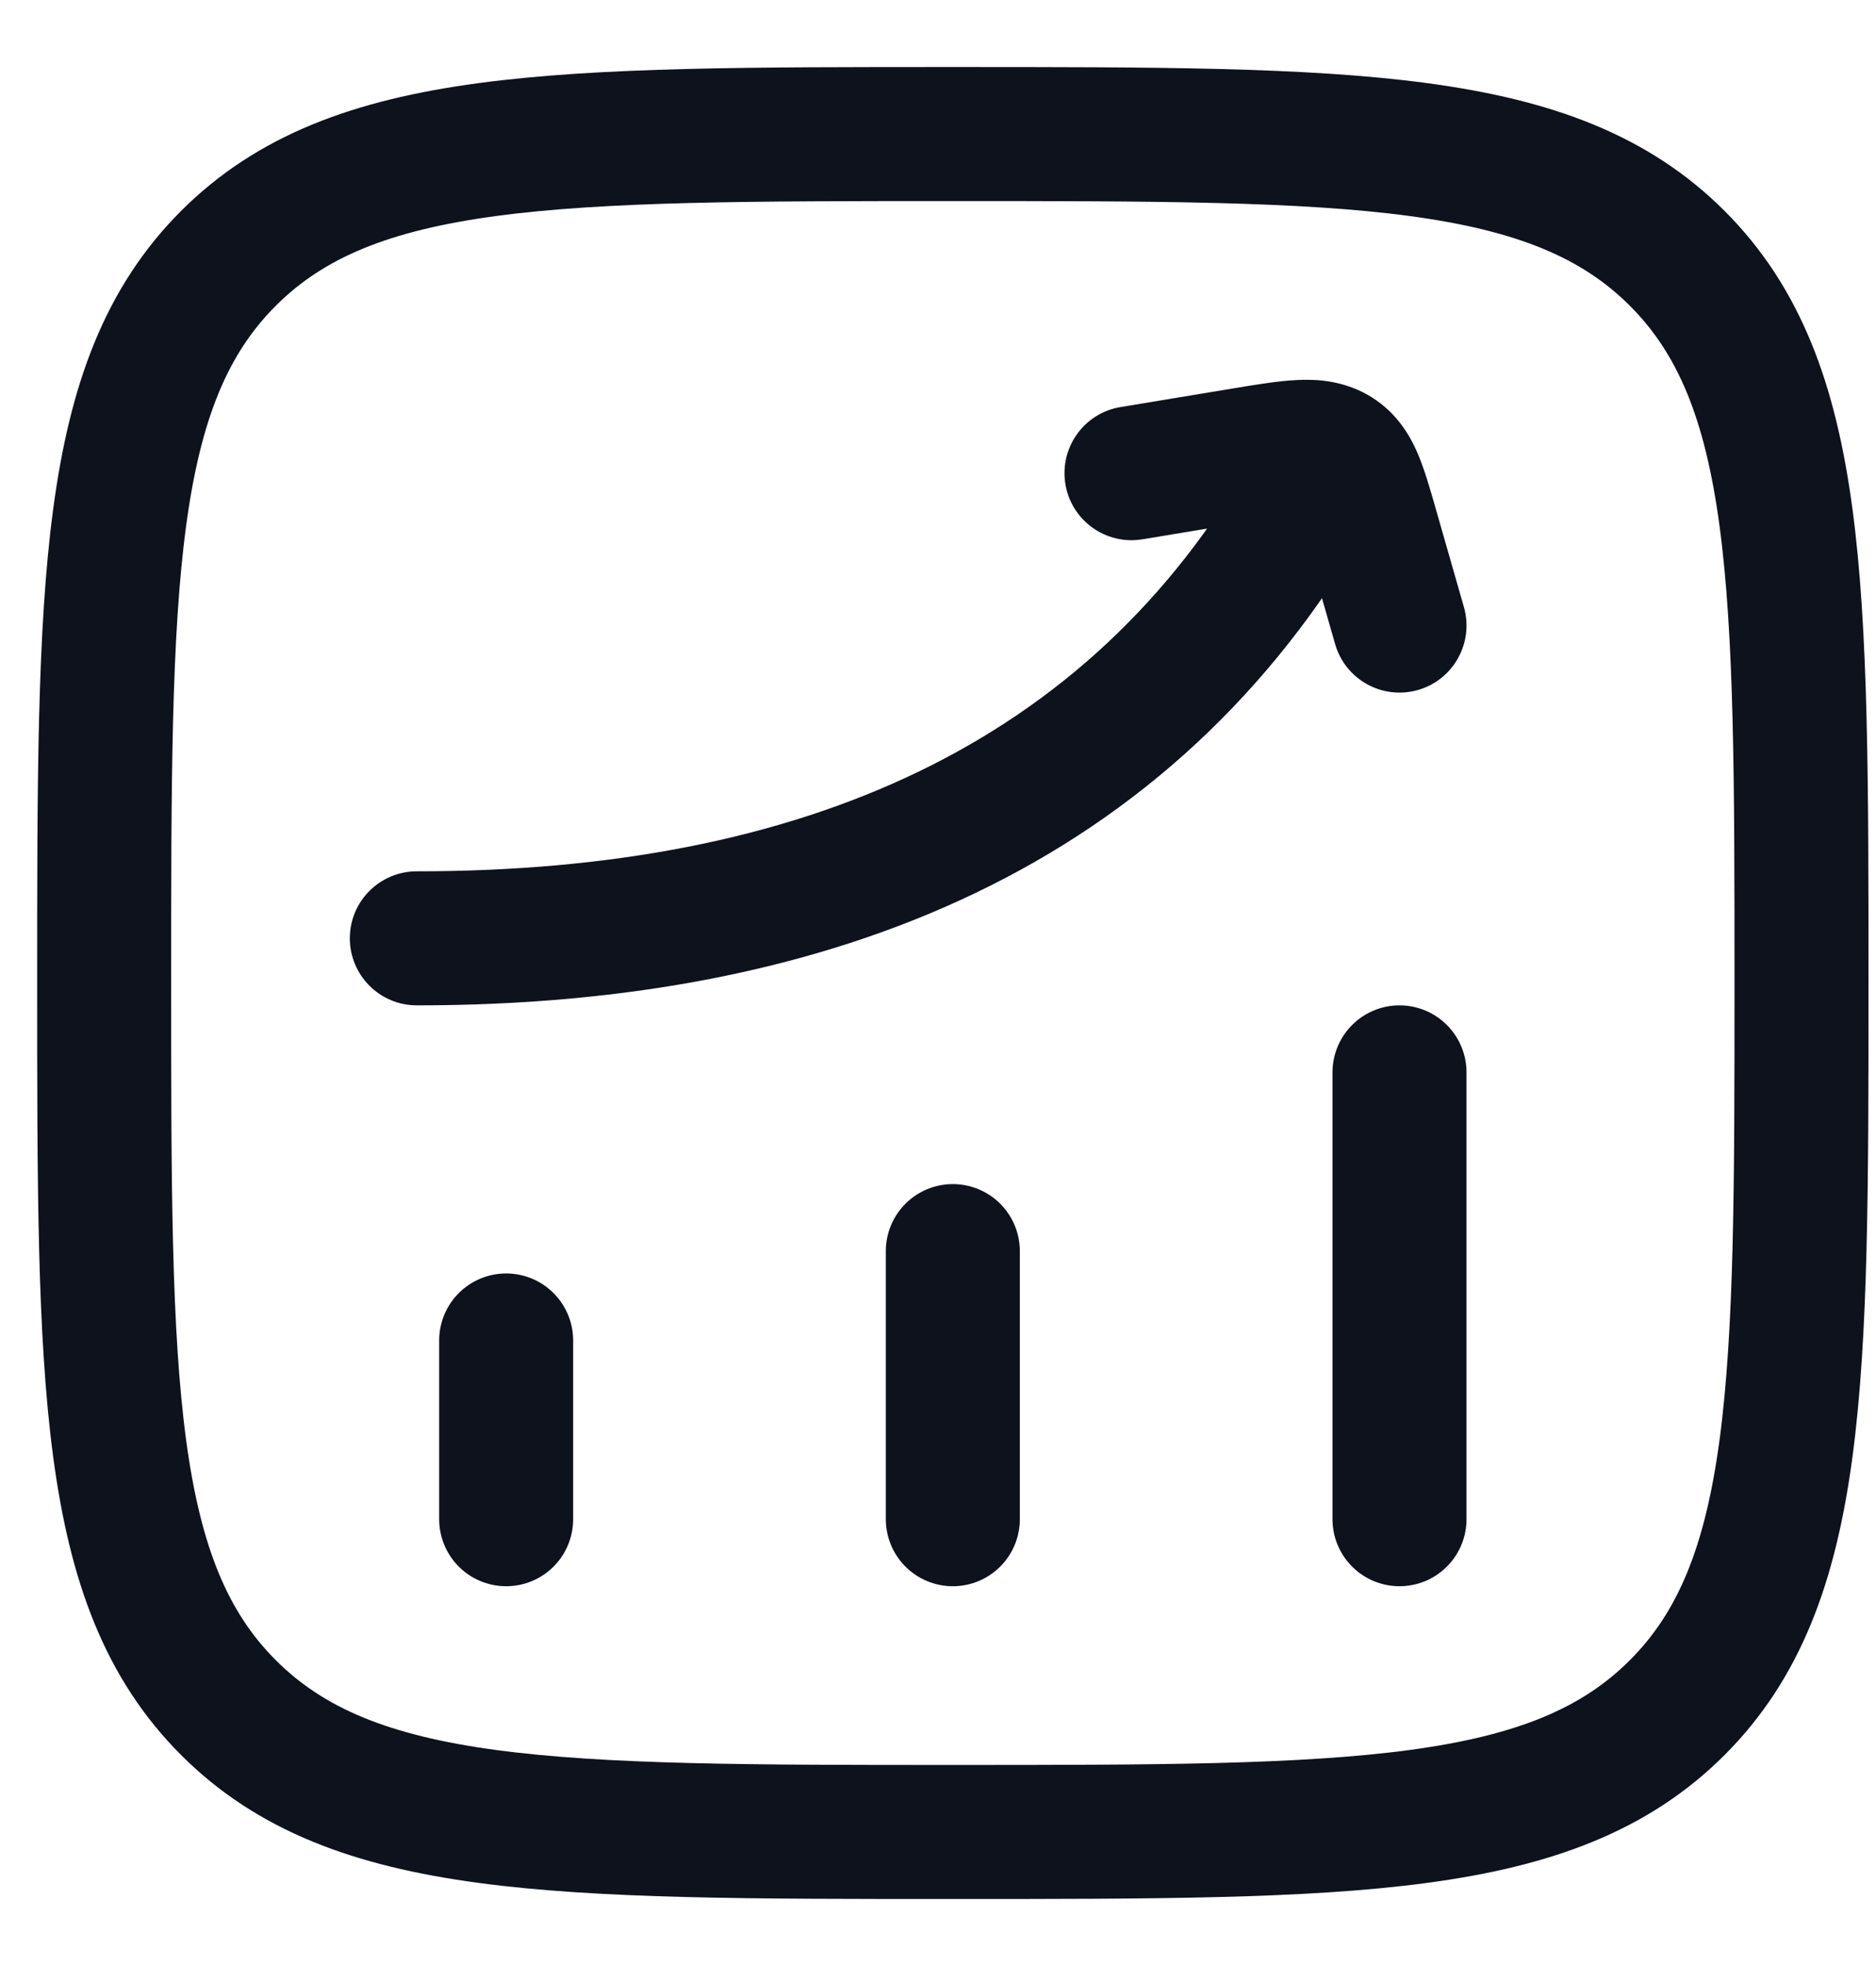 <svg width="21" height="22" viewBox="0 0 21 22" fill="none" xmlns="http://www.w3.org/2000/svg">
<g id="elements">
<path id="Vector 4075" d="M5.666 17L5.666 15" stroke="#0D121C" stroke-width="1.5" stroke-linecap="round"/>
<path id="Vector 4077" d="M10.666 17L10.666 14" stroke="#0D121C" stroke-width="1.5" stroke-linecap="round"/>
<path id="Vector 4078" d="M15.666 17L15.666 12" stroke="#0D121C" stroke-width="1.5" stroke-linecap="round"/>
<path id="Vector" d="M4.666 9.75C4.252 9.75 3.916 10.085 3.916 10.5C3.916 10.914 4.252 11.25 4.666 11.25V9.75ZM15.317 5.872C15.523 5.512 15.398 5.054 15.038 4.849C14.678 4.643 14.22 4.768 14.015 5.128L15.317 5.872ZM12.544 4.555C12.135 4.622 11.859 5.008 11.926 5.417C11.993 5.825 12.379 6.102 12.788 6.035L12.544 4.555ZM13.934 5.085L13.812 4.345L13.934 5.085ZM15.348 5.889L14.627 6.096L15.348 5.889ZM14.945 7.206C15.059 7.605 15.474 7.835 15.873 7.721C16.271 7.607 16.501 7.191 16.387 6.793L14.945 7.206ZM14.94 5.071L15.311 4.419L15.311 4.419L14.94 5.071ZM4.666 11.25C9.34 11.25 13.142 9.678 15.317 5.872L14.015 5.128C12.19 8.322 8.992 9.75 4.666 9.75V11.25ZM12.788 6.035L14.056 5.825L13.812 4.345L12.544 4.555L12.788 6.035ZM14.627 6.096L14.945 7.206L16.387 6.793L16.069 5.683L14.627 6.096ZM14.056 5.825C14.34 5.779 14.489 5.755 14.593 5.75C14.68 5.747 14.638 5.762 14.569 5.723L15.311 4.419C15.035 4.263 14.756 4.241 14.525 4.252C14.311 4.262 14.06 4.304 13.812 4.345L14.056 5.825ZM16.069 5.683C16.008 5.471 15.942 5.234 15.855 5.041C15.755 4.819 15.596 4.582 15.311 4.419L14.569 5.723C14.539 5.706 14.512 5.682 14.492 5.659C14.476 5.639 14.476 5.632 14.488 5.658C14.5 5.685 14.517 5.73 14.542 5.808C14.566 5.885 14.593 5.976 14.627 6.096L16.069 5.683Z" fill="#0D121C"/>
<path id="Vector_2" d="M1.166 11C1.166 6.521 1.166 4.282 2.557 2.891C3.949 1.5 6.188 1.5 10.666 1.5C15.144 1.5 17.384 1.5 18.775 2.891C20.166 4.282 20.166 6.521 20.166 11C20.166 15.478 20.166 17.717 18.775 19.108C17.384 20.5 15.144 20.5 10.666 20.5C6.188 20.5 3.949 20.5 2.557 19.108C1.166 17.717 1.166 15.478 1.166 11Z" stroke="#0D121C" stroke-width="1.5"/>
</g>
</svg>
